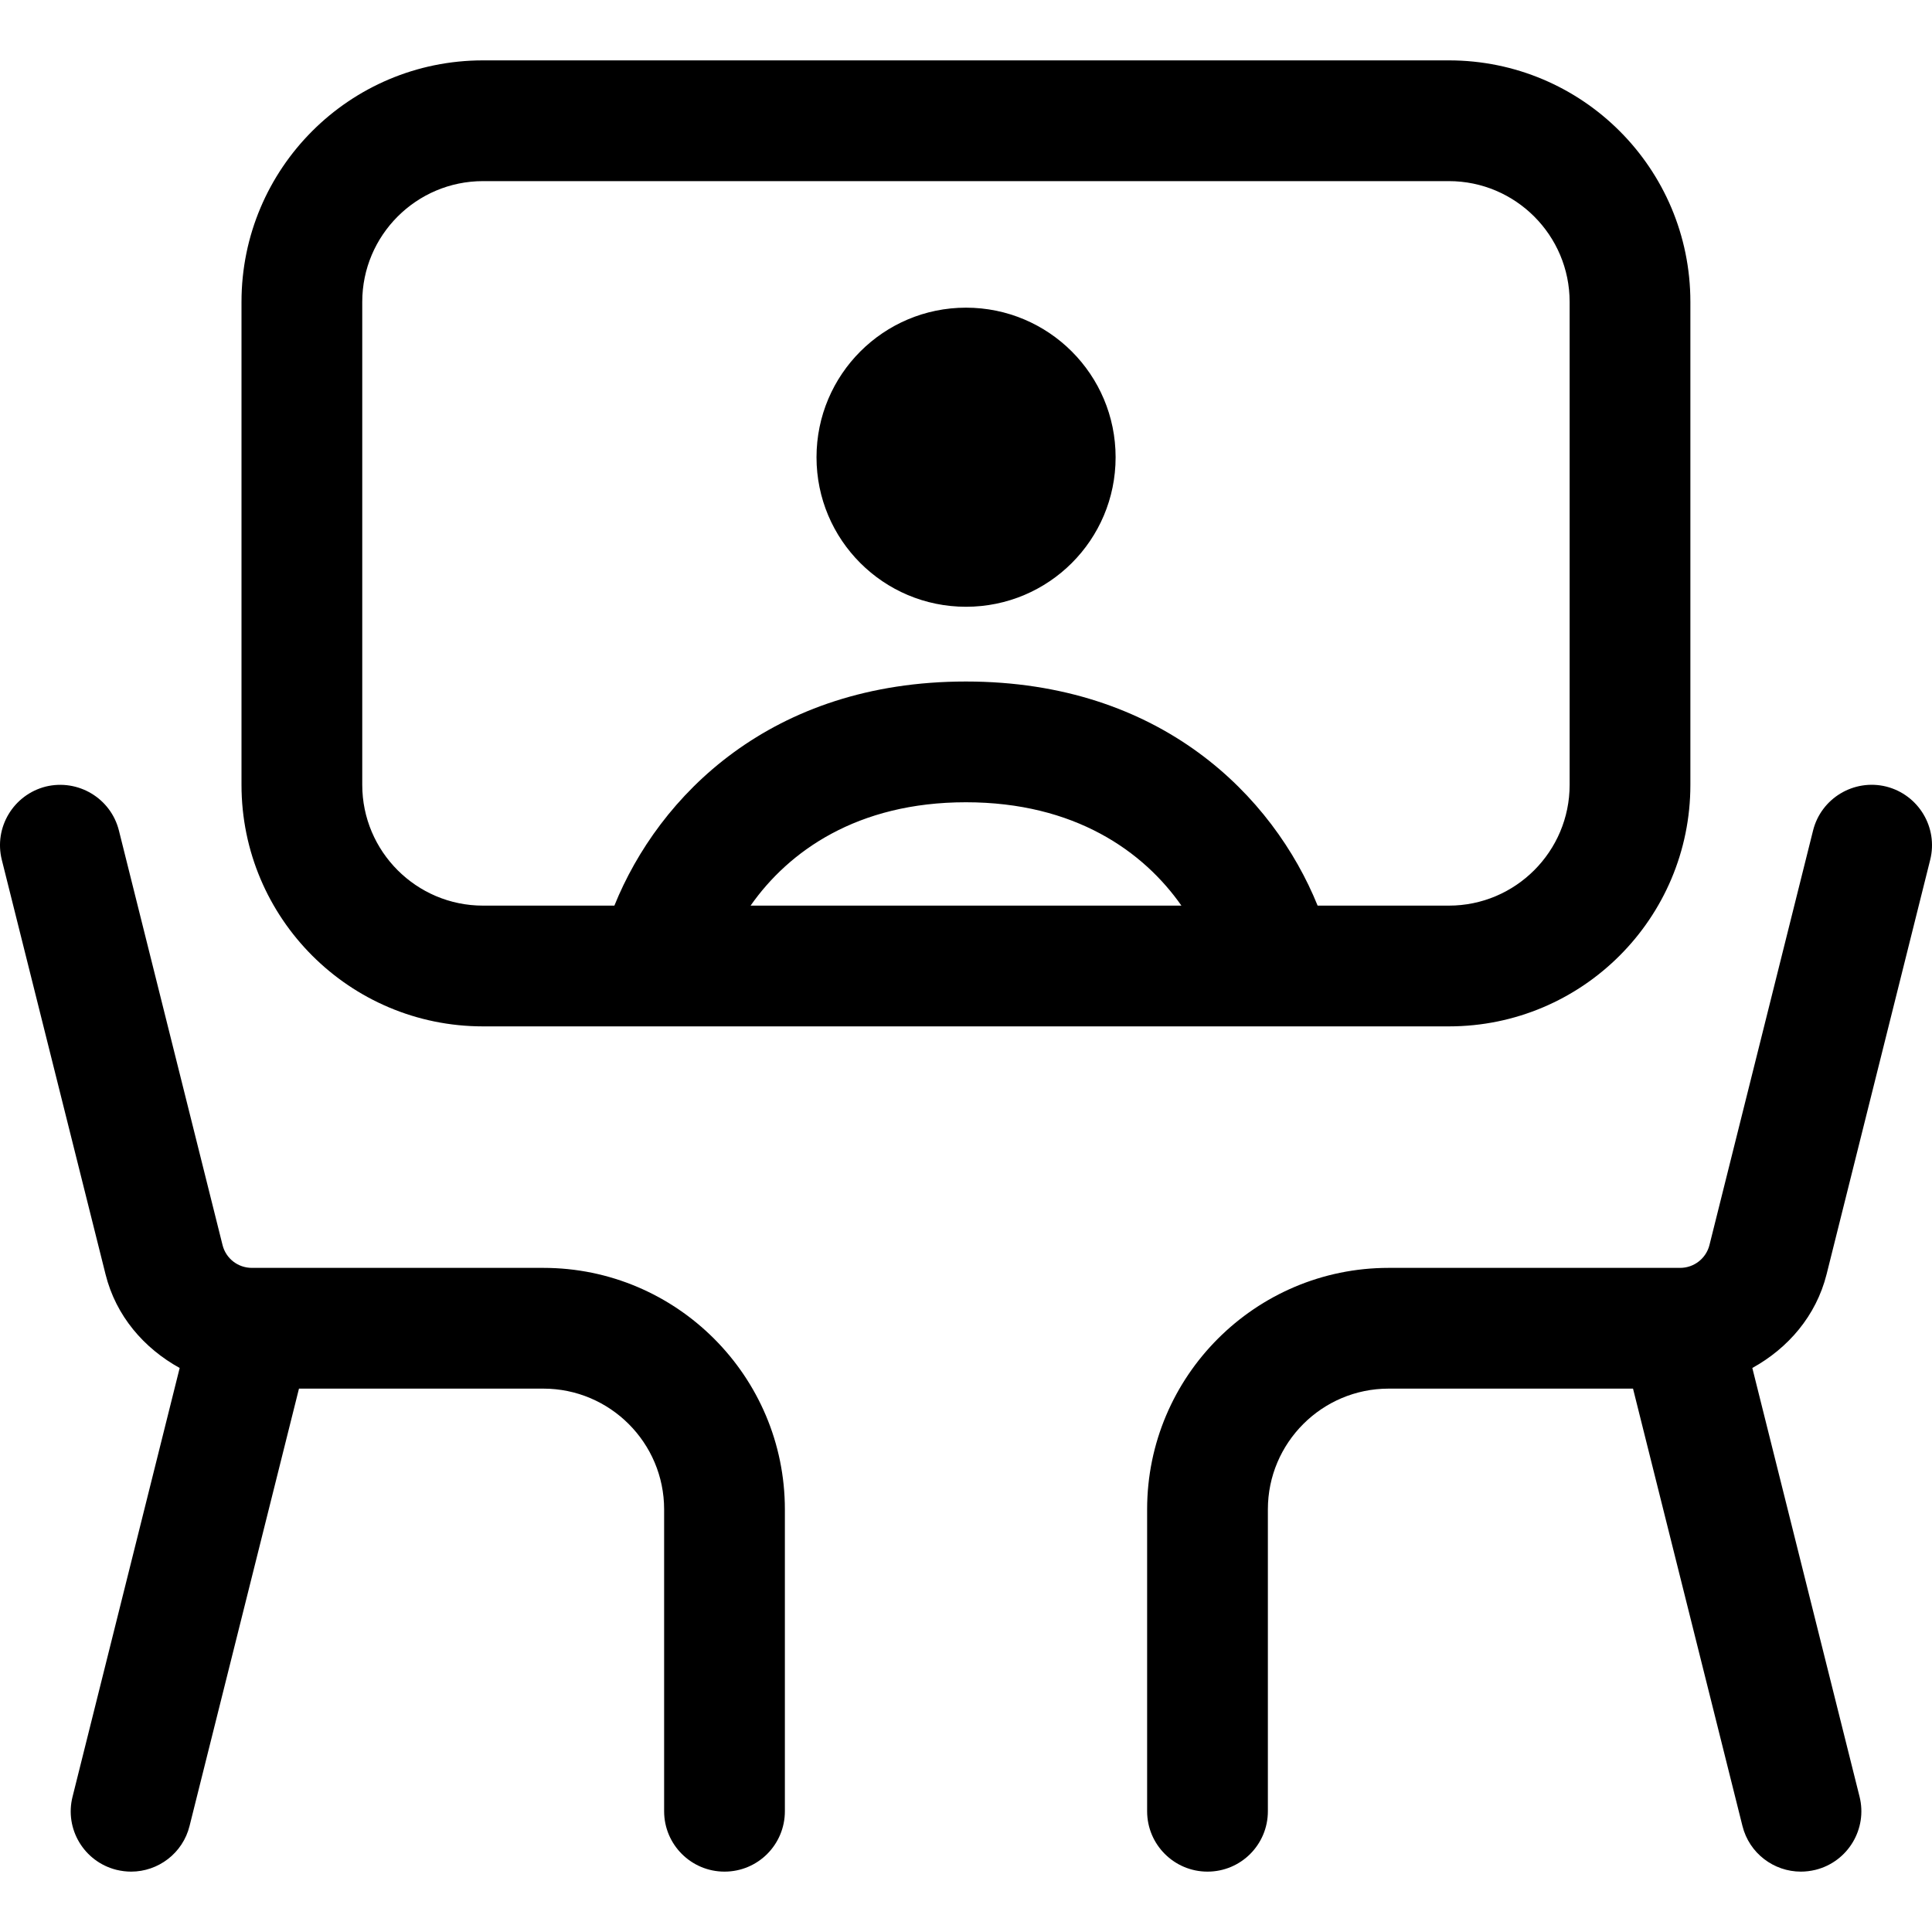 <svg width="16" height="16" viewBox="0 0 16 16"  xmlns="http://www.w3.org/2000/svg">
<path d="M11.999 0.5H4C2.895 0.5 2 1.395 2 2.5V6.5C2 7.604 2.895 8.5 4 8.5H11.999C13.104 8.5 13.999 7.604 13.999 6.5V2.5C13.999 1.395 13.104 0.5 11.999 0.5ZM6.216 7.5C6.53 7.051 7.098 6.644 7.999 6.644C8.901 6.644 9.47 7.051 9.784 7.5H6.216ZM14.512 11.329L15.4 14.879C15.467 15.146 15.304 15.418 15.036 15.485C14.995 15.495 14.954 15.5 14.914 15.5C14.69 15.5 14.486 15.348 14.43 15.121L13.524 11.5H11.5C10.949 11.5 10.5 11.948 10.5 12.5V15C10.5 15.276 10.277 15.5 10 15.5C9.724 15.5 9.5 15.276 9.5 15V12.5C9.5 11.397 10.397 10.5 11.5 10.5H13.914C14.029 10.5 14.129 10.422 14.157 10.311L15.015 6.878C15.082 6.61 15.354 6.448 15.621 6.514C15.889 6.582 16.052 6.853 15.985 7.121L15.127 10.553C15.04 10.899 14.807 11.166 14.512 11.329ZM6.5 12.5V15C6.5 15.276 6.277 15.5 6 15.5C5.724 15.5 5.5 15.276 5.5 15V12.5C5.5 11.948 5.051 11.5 4.5 11.5H2.476L1.57 15.121C1.514 15.348 1.31 15.5 1.086 15.5C1.046 15.5 1.005 15.495 0.964 15.485C0.696 15.418 0.533 15.146 0.601 14.879L1.488 11.329C1.193 11.166 0.96 10.899 0.874 10.553L0.015 7.121C-0.052 6.853 0.111 6.582 0.379 6.514C0.646 6.449 0.918 6.61 0.985 6.879L1.843 10.311C1.871 10.423 1.971 10.5 2.086 10.5H4.5C5.603 10.5 6.5 11.397 6.5 12.5ZM12.999 6.5C12.999 7.051 12.551 7.5 11.999 7.5H10.912C10.544 6.592 9.614 5.644 7.999 5.644C6.384 5.644 5.455 6.592 5.088 7.5H4C3.448 7.5 3 7.051 3 6.5V2.5C3 1.949 3.448 1.5 4 1.5H11.999C12.551 1.5 12.999 1.949 12.999 2.5V6.5ZM9.239 3.787C9.239 4.471 8.685 5.025 8 5.025C7.316 5.025 6.762 4.471 6.762 3.787C6.762 3.103 7.316 2.548 8 2.548C8.685 2.548 9.239 3.103 9.239 3.787Z" />
</svg>
